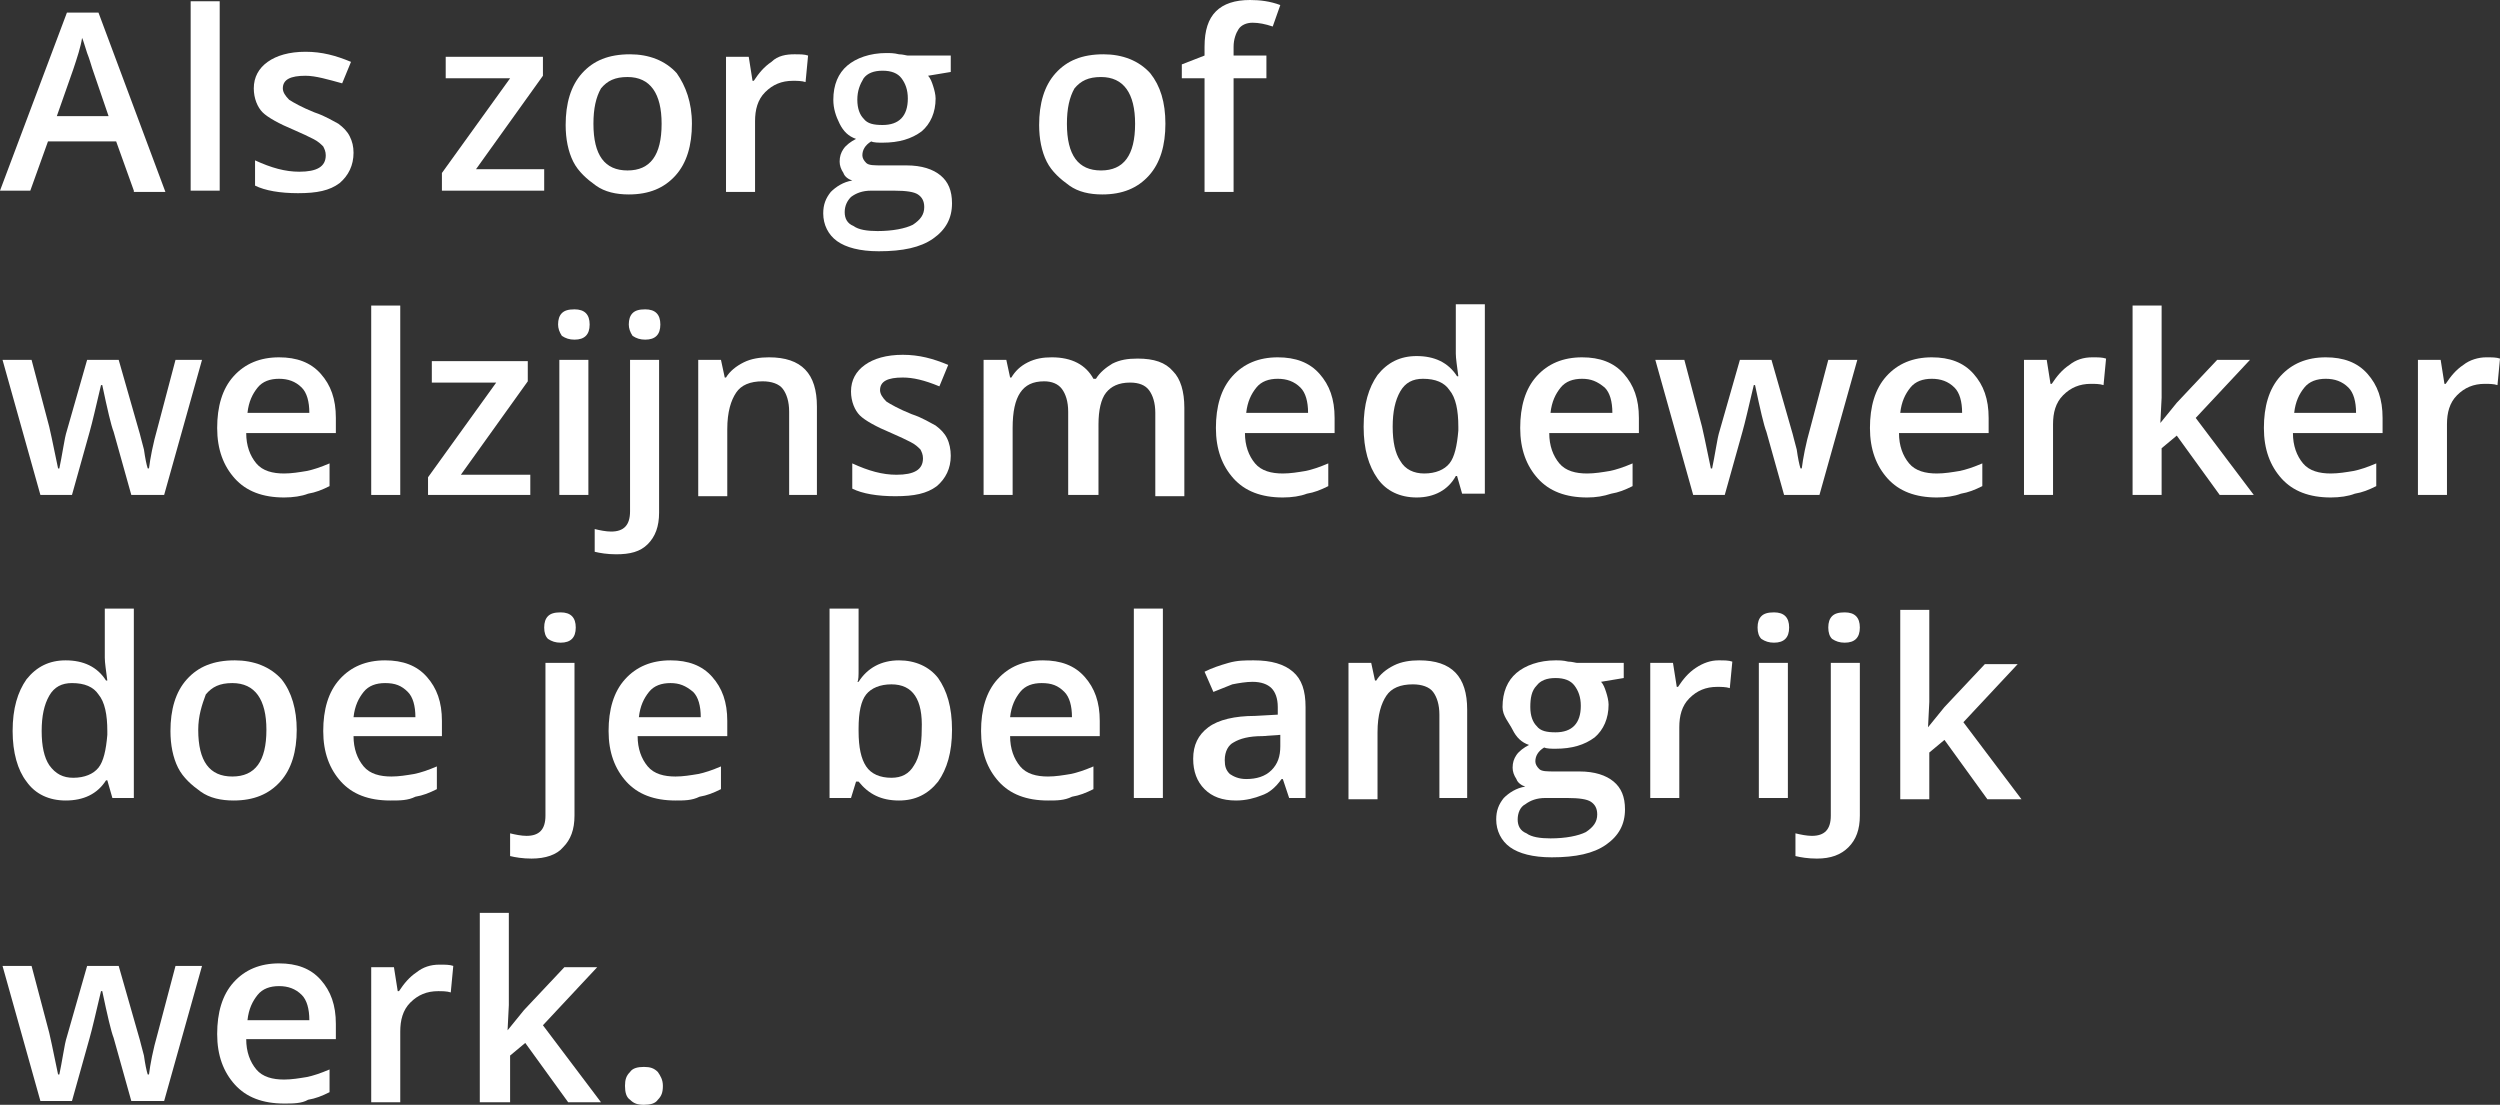 <?xml version="1.0" encoding="utf-8"?>
<!-- Generator: Adobe Illustrator 19.2.1, SVG Export Plug-In . SVG Version: 6.00 Build 0)  -->
<svg version="1.1" id="Laag_1" xmlns="http://www.w3.org/2000/svg" xmlns:xlink="http://www.w3.org/1999/xlink" x="0px" y="0px"
	 viewBox="0 0 198 87.5" style="enable-background:new 0 0 198 87.5;" xml:space="preserve">
<rect x="0" y="0" width="198" height="87.5" fill="#333333" stroke="none"/>
<style type="text/css">
	.st0{fill:#FFFFFF;}
</style>
<g>
	<path class="st0" d="M10.6,15.1l-1.4-3.9H3.8l-1.4,3.9H0L5.3,1h2.5l5.3,14.2H10.6z M8.6,9.2L7.3,5.4C7.2,5.1,7.1,4.7,6.9,4.2
		c-0.2-0.6-0.3-1-0.4-1.2C6.4,3.7,6.1,4.6,5.8,5.5L4.5,9.2H8.6z"/>
	<path class="st0" d="M17.4,15.1h-2.3v-15h2.3V15.1z"/>
	<path class="st0" d="M28,12.1c0,1-0.4,1.8-1.1,2.4c-0.8,0.6-1.8,0.8-3.3,0.8c-1.4,0-2.6-0.2-3.4-0.6v-2c1.3,0.6,2.4,0.9,3.5,0.9
		c1.4,0,2.1-0.4,2.1-1.3c0-0.3-0.1-0.5-0.2-0.7c-0.2-0.2-0.4-0.4-0.8-0.6c-0.4-0.2-0.8-0.4-1.5-0.7c-1.2-0.5-2.1-1-2.5-1.4
		s-0.7-1.1-0.7-1.9c0-0.9,0.4-1.6,1.1-2.1c0.7-0.5,1.7-0.8,3-0.8c1.3,0,2.4,0.3,3.6,0.8l-0.7,1.7C26,6.3,25,6,24.2,6
		c-1.2,0-1.8,0.3-1.8,1c0,0.3,0.2,0.6,0.5,0.9c0.3,0.2,1,0.6,2,1c0.9,0.3,1.5,0.7,1.9,0.9c0.4,0.3,0.7,0.6,0.9,1S28,11.6,28,12.1z"
		/>
	<path class="st0" d="M43.2,15.1H35v-1.4l5.4-7.5h-5.1V4.5H43V6l-5.3,7.4h5.4V15.1z"/>
	<path class="st0" d="M54.8,9.8c0,1.7-0.4,3.1-1.3,4.1s-2.1,1.5-3.7,1.5c-1,0-1.9-0.2-2.6-0.7s-1.4-1.1-1.8-1.9
		c-0.4-0.8-0.6-1.8-0.6-2.9c0-1.7,0.4-3.1,1.3-4.1c0.9-1,2.1-1.5,3.8-1.5c1.5,0,2.8,0.5,3.7,1.5C54.3,6.8,54.8,8.1,54.8,9.8z
		 M47,9.8c0,2.5,0.9,3.7,2.7,3.7c1.8,0,2.7-1.2,2.7-3.7c0-2.4-0.9-3.7-2.7-3.7c-1,0-1.6,0.3-2.1,0.9C47.2,7.7,47,8.6,47,9.8z"/>
	<path class="st0" d="M62.9,4.3c0.5,0,0.8,0,1.1,0.1l-0.2,2.1c-0.3-0.1-0.7-0.1-1-0.1c-0.9,0-1.6,0.3-2.2,0.9s-0.8,1.4-0.8,2.3v5.6
		h-2.3V4.5h1.8l0.3,1.9h0.1c0.4-0.6,0.8-1.1,1.4-1.5C61.6,4.4,62.3,4.3,62.9,4.3z"/>
	<path class="st0" d="M75.3,4.5v1.2L73.5,6c0.2,0.2,0.3,0.5,0.4,0.8c0.1,0.3,0.2,0.7,0.2,1c0,1.1-0.4,2-1.1,2.6
		c-0.8,0.6-1.8,0.9-3.1,0.9c-0.3,0-0.7,0-0.9-0.1c-0.5,0.3-0.7,0.7-0.7,1.1c0,0.2,0.1,0.4,0.3,0.6s0.6,0.2,1.3,0.2h1.9
		c1.2,0,2.1,0.3,2.7,0.8s0.9,1.2,0.9,2.2c0,1.2-0.5,2.1-1.5,2.8s-2.4,1-4.3,1c-1.5,0-2.6-0.3-3.3-0.8s-1.1-1.3-1.1-2.2
		c0-0.7,0.2-1.2,0.6-1.7c0.4-0.4,1-0.8,1.7-0.9c-0.3-0.1-0.6-0.3-0.7-0.6c-0.2-0.3-0.3-0.6-0.3-0.9c0-0.4,0.1-0.7,0.3-1
		s0.6-0.6,1-0.8c-0.6-0.2-1-0.6-1.3-1.2s-0.5-1.2-0.5-1.9c0-1.2,0.4-2.1,1.1-2.7c0.7-0.6,1.8-1,3.1-1c0.3,0,0.6,0,1,0.1
		c0.3,0,0.6,0.1,0.7,0.1H75.3z M66.9,16.8c0,0.5,0.2,0.9,0.7,1.1c0.4,0.3,1.1,0.4,1.9,0.4c1.2,0,2.2-0.2,2.8-0.5
		c0.6-0.4,0.9-0.8,0.9-1.4c0-0.5-0.2-0.8-0.5-1c-0.3-0.2-0.9-0.3-1.9-0.3H69c-0.7,0-1.2,0.2-1.6,0.5C67.1,15.9,66.9,16.3,66.9,16.8z
		 M67.9,7.9c0,0.7,0.2,1.2,0.5,1.5c0.3,0.4,0.8,0.5,1.5,0.5c1.3,0,2-0.7,2-2.1c0-0.7-0.2-1.2-0.5-1.6s-0.8-0.6-1.5-0.6
		c-0.7,0-1.2,0.2-1.5,0.6C68.1,6.7,67.9,7.2,67.9,7.9z"/>
	<path class="st0" d="M92.3,9.8c0,1.7-0.4,3.1-1.3,4.1s-2.1,1.5-3.7,1.5c-1,0-1.9-0.2-2.6-0.7s-1.4-1.1-1.8-1.9
		c-0.4-0.8-0.6-1.8-0.6-2.9c0-1.7,0.4-3.1,1.3-4.1c0.9-1,2.1-1.5,3.8-1.5c1.5,0,2.8,0.5,3.7,1.5C91.9,6.8,92.3,8.1,92.3,9.8z
		 M84.5,9.8c0,2.5,0.9,3.7,2.7,3.7c1.8,0,2.7-1.2,2.7-3.7c0-2.4-0.9-3.7-2.7-3.7c-1,0-1.6,0.3-2.1,0.9C84.7,7.7,84.5,8.6,84.5,9.8z"
		/>
	<path class="st0" d="M100.3,6.2h-2.6v9h-2.3v-9h-1.8V5.1l1.8-0.7V3.7c0-1.3,0.3-2.2,0.9-2.8C96.9,0.3,97.8,0,99,0
		c0.8,0,1.6,0.1,2.4,0.4l-0.6,1.7c-0.6-0.2-1.1-0.3-1.6-0.3c-0.5,0-0.9,0.2-1.1,0.5c-0.2,0.3-0.4,0.8-0.4,1.4v0.7h2.6V6.2z"/>
	<path class="st0" d="M10.4,39.2l-1.4-5c-0.2-0.5-0.5-1.8-0.9-3.7H8c-0.4,1.7-0.7,3-0.9,3.7l-1.4,5H3.2l-3-10.7h2.3l1.4,5.3
		c0.3,1.3,0.5,2.4,0.7,3.3h0.1c0.1-0.5,0.2-1,0.3-1.6c0.1-0.6,0.2-1.1,0.3-1.4l1.6-5.6h2.5l1.6,5.6c0.1,0.3,0.2,0.8,0.4,1.5
		c0.1,0.7,0.2,1.2,0.3,1.5h0.1c0.1-0.8,0.3-1.9,0.7-3.3l1.4-5.3H16l-3,10.7H10.4z"/>
	<path class="st0" d="M22.5,39.4c-1.7,0-3-0.5-3.9-1.5s-1.4-2.3-1.4-4c0-1.7,0.4-3.1,1.3-4.1c0.9-1,2.1-1.5,3.6-1.5
		c1.4,0,2.5,0.4,3.3,1.3s1.2,2,1.2,3.5v1.2h-7.1c0,1,0.3,1.8,0.8,2.4c0.5,0.6,1.3,0.8,2.2,0.8c0.6,0,1.2-0.1,1.8-0.2
		c0.5-0.1,1.1-0.3,1.8-0.6v1.8c-0.6,0.3-1.1,0.5-1.7,0.6C23.9,39.3,23.2,39.4,22.5,39.4z M22.1,30c-0.7,0-1.3,0.2-1.7,0.7
		c-0.4,0.5-0.7,1.1-0.8,2h4.9c0-0.9-0.2-1.6-0.6-2C23.4,30.2,22.8,30,22.1,30z"/>
	<path class="st0" d="M31.7,39.2h-2.3v-15h2.3V39.2z"/>
	<path class="st0" d="M42,39.2h-8.1v-1.4l5.4-7.5h-5.1v-1.7h7.6v1.6l-5.3,7.4H42V39.2z"/>
	<path class="st0" d="M44.2,25.7c0-0.4,0.1-0.7,0.3-0.9c0.2-0.2,0.5-0.3,1-0.3c0.4,0,0.7,0.1,0.9,0.3c0.2,0.2,0.3,0.5,0.3,0.9
		c0,0.4-0.1,0.7-0.3,0.9c-0.2,0.2-0.5,0.3-0.9,0.3c-0.4,0-0.7-0.1-1-0.3C44.3,26.3,44.2,26,44.2,25.7z M46.6,39.2h-2.3V28.5h2.3
		V39.2z"/>
	<path class="st0" d="M48.8,43.9c-0.7,0-1.3-0.1-1.7-0.2v-1.8c0.4,0.1,0.9,0.2,1.3,0.2c1,0,1.5-0.5,1.5-1.6V28.5h2.3v12.1
		c0,1.1-0.3,1.9-0.9,2.5C50.7,43.7,49.9,43.9,48.8,43.9z M49.8,25.7c0-0.4,0.1-0.7,0.3-0.9c0.2-0.2,0.5-0.3,1-0.3
		c0.4,0,0.7,0.1,0.9,0.3c0.2,0.2,0.3,0.5,0.3,0.9c0,0.4-0.1,0.7-0.3,0.9c-0.2,0.2-0.5,0.3-0.9,0.3c-0.4,0-0.7-0.1-1-0.3
		C49.9,26.3,49.8,26,49.8,25.7z"/>
	<path class="st0" d="M64.8,39.2h-2.3v-6.6c0-0.8-0.2-1.4-0.5-1.8c-0.3-0.4-0.9-0.6-1.6-0.6c-1,0-1.7,0.3-2.1,0.9
		c-0.4,0.6-0.7,1.5-0.7,2.9v5.3h-2.3V28.5h1.8l0.3,1.4h0.1c0.3-0.5,0.8-0.9,1.4-1.2c0.6-0.3,1.3-0.4,2-0.4c2.6,0,3.8,1.3,3.8,3.9
		V39.2z"/>
	<path class="st0" d="M75.3,36.1c0,1-0.4,1.8-1.1,2.4c-0.8,0.6-1.8,0.8-3.3,0.8c-1.4,0-2.6-0.2-3.4-0.6v-2c1.3,0.6,2.4,0.9,3.5,0.9
		c1.4,0,2.1-0.4,2.1-1.3c0-0.3-0.1-0.5-0.2-0.7c-0.2-0.2-0.4-0.4-0.8-0.6c-0.4-0.2-0.8-0.4-1.5-0.7c-1.2-0.5-2.1-1-2.5-1.4
		s-0.7-1.1-0.7-1.9c0-0.9,0.4-1.6,1.1-2.1c0.7-0.5,1.7-0.8,3-0.8c1.3,0,2.4,0.3,3.6,0.8l-0.7,1.7c-1.2-0.5-2.1-0.7-2.9-0.7
		c-1.2,0-1.8,0.3-1.8,1c0,0.3,0.2,0.6,0.5,0.9c0.3,0.2,1,0.6,2,1c0.9,0.3,1.5,0.7,1.9,0.9c0.4,0.3,0.7,0.6,0.9,1
		S75.3,35.6,75.3,36.1z"/>
	<path class="st0" d="M86.9,39.2h-2.3v-6.6c0-0.8-0.2-1.4-0.5-1.8c-0.3-0.4-0.8-0.6-1.4-0.6c-0.9,0-1.5,0.3-1.9,0.9
		s-0.6,1.5-0.6,2.8v5.3h-2.3V28.5h1.8l0.3,1.4h0.1c0.3-0.5,0.7-0.9,1.3-1.2c0.6-0.3,1.2-0.4,1.9-0.4c1.6,0,2.7,0.6,3.3,1.7h0.2
		c0.3-0.5,0.8-0.9,1.3-1.2c0.6-0.3,1.2-0.4,2-0.4c1.3,0,2.2,0.3,2.8,1c0.6,0.6,0.9,1.6,0.9,2.9v7h-2.3v-6.6c0-0.8-0.2-1.4-0.5-1.8
		c-0.3-0.4-0.8-0.6-1.5-0.6c-0.9,0-1.5,0.3-1.9,0.8s-0.6,1.4-0.6,2.5V39.2z"/>
	<path class="st0" d="M101.6,39.4c-1.7,0-3-0.5-3.9-1.5s-1.4-2.3-1.4-4c0-1.7,0.4-3.1,1.3-4.1c0.9-1,2.1-1.5,3.6-1.5
		c1.4,0,2.5,0.4,3.3,1.3s1.2,2,1.2,3.5v1.2h-7.1c0,1,0.3,1.8,0.8,2.4c0.5,0.6,1.3,0.8,2.2,0.8c0.6,0,1.2-0.1,1.8-0.2
		c0.5-0.1,1.1-0.3,1.8-0.6v1.8c-0.6,0.3-1.1,0.5-1.7,0.6C103,39.3,102.3,39.4,101.6,39.4z M101.2,30c-0.7,0-1.3,0.2-1.7,0.7
		c-0.4,0.5-0.7,1.1-0.8,2h4.9c0-0.9-0.2-1.6-0.6-2C102.5,30.2,101.9,30,101.2,30z"/>
	<path class="st0" d="M112.2,39.4c-1.3,0-2.4-0.5-3.1-1.5c-0.7-1-1.1-2.3-1.1-4.1c0-1.8,0.4-3.1,1.1-4.1c0.8-1,1.8-1.5,3.1-1.5
		c1.4,0,2.5,0.5,3.2,1.6h0.1c-0.1-0.8-0.2-1.4-0.2-1.8v-3.9h2.3v15h-1.8l-0.4-1.4h-0.1C114.7,38.8,113.6,39.4,112.2,39.4z
		 M112.8,37.5c0.9,0,1.6-0.3,2-0.8c0.4-0.5,0.6-1.4,0.7-2.6v-0.3c0-1.3-0.2-2.3-0.7-2.9c-0.4-0.6-1.1-0.9-2.1-0.9
		c-0.8,0-1.4,0.3-1.8,1s-0.6,1.6-0.6,2.8c0,1.2,0.2,2.1,0.6,2.7C111.3,37.2,112,37.5,112.8,37.5z"/>
	<path class="st0" d="M125.7,39.4c-1.7,0-3-0.5-3.9-1.5s-1.4-2.3-1.4-4c0-1.7,0.4-3.1,1.3-4.1c0.9-1,2.1-1.5,3.6-1.5
		c1.4,0,2.5,0.4,3.3,1.3s1.2,2,1.2,3.5v1.2h-7.1c0,1,0.3,1.8,0.8,2.4c0.5,0.6,1.3,0.8,2.2,0.8c0.6,0,1.2-0.1,1.8-0.2
		c0.5-0.1,1.1-0.3,1.8-0.6v1.8c-0.6,0.3-1.1,0.5-1.7,0.6C127,39.3,126.4,39.4,125.7,39.4z M125.3,30c-0.7,0-1.3,0.2-1.7,0.7
		c-0.4,0.5-0.7,1.1-0.8,2h4.9c0-0.9-0.2-1.6-0.6-2C126.5,30.2,126,30,125.3,30z"/>
	<path class="st0" d="M141.3,39.2l-1.4-5c-0.2-0.5-0.5-1.8-0.9-3.7h-0.1c-0.4,1.7-0.7,3-0.9,3.7l-1.4,5h-2.5l-3-10.7h2.3l1.4,5.3
		c0.3,1.3,0.5,2.4,0.7,3.3h0.1c0.1-0.5,0.2-1,0.3-1.6c0.1-0.6,0.2-1.1,0.3-1.4l1.6-5.6h2.5l1.6,5.6c0.1,0.3,0.2,0.8,0.4,1.5
		c0.1,0.7,0.2,1.2,0.3,1.5h0.1c0.1-0.8,0.3-1.9,0.7-3.3l1.4-5.3h2.3l-3,10.7H141.3z"/>
	<path class="st0" d="M153.4,39.4c-1.7,0-3-0.5-3.9-1.5s-1.4-2.3-1.4-4c0-1.7,0.4-3.1,1.3-4.1c0.9-1,2.1-1.5,3.6-1.5
		c1.4,0,2.5,0.4,3.3,1.3s1.2,2,1.2,3.5v1.2h-7.1c0,1,0.3,1.8,0.8,2.4c0.5,0.6,1.3,0.8,2.2,0.8c0.6,0,1.2-0.1,1.8-0.2
		c0.5-0.1,1.1-0.3,1.8-0.6v1.8c-0.6,0.3-1.1,0.5-1.7,0.6C154.8,39.3,154.1,39.4,153.4,39.4z M153,30c-0.7,0-1.3,0.2-1.7,0.7
		c-0.4,0.5-0.7,1.1-0.8,2h4.9c0-0.9-0.2-1.6-0.6-2C154.3,30.2,153.7,30,153,30z"/>
	<path class="st0" d="M165.7,28.3c0.5,0,0.8,0,1.1,0.1l-0.2,2.1c-0.3-0.1-0.7-0.1-1-0.1c-0.9,0-1.6,0.3-2.2,0.9s-0.8,1.4-0.8,2.3
		v5.6h-2.3V28.5h1.8l0.3,1.9h0.1c0.4-0.6,0.8-1.1,1.4-1.5C164.4,28.5,165,28.3,165.7,28.3z"/>
	<path class="st0" d="M171.1,33.5l1.3-1.6l3.2-3.4h2.6l-4.3,4.6l4.6,6.1h-2.7l-3.4-4.7l-1.2,1v3.7h-2.3v-15h2.3v7.3L171.1,33.5
		L171.1,33.5z"/>
	<path class="st0" d="M184.6,39.4c-1.7,0-3-0.5-3.9-1.5s-1.4-2.3-1.4-4c0-1.7,0.4-3.1,1.3-4.1c0.9-1,2.1-1.5,3.6-1.5
		c1.4,0,2.5,0.4,3.3,1.3s1.2,2,1.2,3.5v1.2h-7.1c0,1,0.3,1.8,0.8,2.4c0.5,0.6,1.3,0.8,2.2,0.8c0.6,0,1.2-0.1,1.8-0.2
		c0.5-0.1,1.1-0.3,1.8-0.6v1.8c-0.6,0.3-1.1,0.5-1.7,0.6C186,39.3,185.3,39.4,184.6,39.4z M184.2,30c-0.7,0-1.3,0.2-1.7,0.7
		c-0.4,0.5-0.7,1.1-0.8,2h4.9c0-0.9-0.2-1.6-0.6-2C185.5,30.2,184.9,30,184.2,30z"/>
	<path class="st0" d="M196.9,28.3c0.5,0,0.8,0,1.1,0.1l-0.2,2.1c-0.3-0.1-0.7-0.1-1-0.1c-0.9,0-1.6,0.3-2.2,0.9s-0.8,1.4-0.8,2.3
		v5.6h-2.3V28.5h1.8l0.3,1.9h0.1c0.4-0.6,0.8-1.1,1.4-1.5C195.6,28.5,196.3,28.3,196.9,28.3z"/>
	<path class="st0" d="M5.2,63.4c-1.3,0-2.4-0.5-3.1-1.5C1.4,61,1,59.6,1,57.9c0-1.8,0.4-3.1,1.1-4.1c0.8-1,1.8-1.5,3.1-1.5
		c1.4,0,2.5,0.5,3.2,1.6h0.1c-0.1-0.8-0.2-1.4-0.2-1.8v-3.9h2.3v15H8.9l-0.4-1.4H8.4C7.7,62.9,6.6,63.4,5.2,63.4z M5.8,61.6
		c0.9,0,1.6-0.3,2-0.8c0.4-0.5,0.6-1.4,0.7-2.6v-0.3c0-1.3-0.2-2.3-0.7-2.9c-0.4-0.6-1.1-0.9-2.1-0.9c-0.8,0-1.4,0.3-1.8,1
		s-0.6,1.6-0.6,2.8c0,1.2,0.2,2.1,0.6,2.7C4.4,61.3,5,61.6,5.8,61.6z"/>
	<path class="st0" d="M23.5,57.8c0,1.7-0.4,3.1-1.3,4.1s-2.1,1.5-3.7,1.5c-1,0-1.9-0.2-2.6-0.7s-1.4-1.1-1.8-1.9
		c-0.4-0.8-0.6-1.8-0.6-2.9c0-1.7,0.4-3.1,1.3-4.1c0.9-1,2.1-1.5,3.8-1.5c1.5,0,2.8,0.5,3.7,1.5C23.1,54.8,23.5,56.2,23.5,57.8z
		 M15.7,57.8c0,2.5,0.9,3.7,2.7,3.7c1.8,0,2.7-1.2,2.7-3.7c0-2.4-0.9-3.7-2.7-3.7c-1,0-1.6,0.3-2.1,0.9C16,55.8,15.7,56.7,15.7,57.8
		z"/>
	<path class="st0" d="M30.9,63.4c-1.7,0-3-0.5-3.9-1.5s-1.4-2.3-1.4-4c0-1.7,0.4-3.1,1.3-4.1c0.9-1,2.1-1.5,3.6-1.5
		c1.4,0,2.5,0.4,3.3,1.3s1.2,2,1.2,3.5v1.2H28c0,1,0.3,1.8,0.8,2.4c0.5,0.6,1.3,0.8,2.2,0.8c0.6,0,1.2-0.1,1.8-0.2
		c0.5-0.1,1.1-0.3,1.8-0.6v1.8c-0.6,0.3-1.1,0.5-1.7,0.6C32.3,63.4,31.7,63.4,30.9,63.4z M30.5,54.1c-0.7,0-1.3,0.2-1.7,0.7
		c-0.4,0.5-0.7,1.1-0.8,2h4.9c0-0.9-0.2-1.6-0.6-2C31.8,54.3,31.3,54.1,30.5,54.1z"/>
	<path class="st0" d="M42.1,68c-0.7,0-1.3-0.1-1.7-0.2v-1.8c0.4,0.1,0.9,0.2,1.3,0.2c1,0,1.5-0.5,1.5-1.6V52.5h2.3v12.1
		c0,1.1-0.3,1.9-0.9,2.5C44.1,67.7,43.2,68,42.1,68z M43.1,49.7c0-0.4,0.1-0.7,0.3-0.9c0.2-0.2,0.5-0.3,1-0.3c0.4,0,0.7,0.1,0.9,0.3
		c0.2,0.2,0.3,0.5,0.3,0.9c0,0.4-0.1,0.7-0.3,0.9c-0.2,0.2-0.5,0.3-0.9,0.3c-0.4,0-0.7-0.1-1-0.3C43.2,50.4,43.1,50.1,43.1,49.7z"/>
	<path class="st0" d="M53.5,63.4c-1.7,0-3-0.5-3.9-1.5s-1.4-2.3-1.4-4c0-1.7,0.4-3.1,1.3-4.1c0.9-1,2.1-1.5,3.6-1.5
		c1.4,0,2.5,0.4,3.3,1.3s1.2,2,1.2,3.5v1.2h-7.1c0,1,0.3,1.8,0.8,2.4c0.5,0.6,1.3,0.8,2.2,0.8c0.6,0,1.2-0.1,1.8-0.2
		c0.5-0.1,1.1-0.3,1.8-0.6v1.8c-0.6,0.3-1.1,0.5-1.7,0.6C54.8,63.4,54.2,63.4,53.5,63.4z M53.1,54.1c-0.7,0-1.3,0.2-1.7,0.7
		c-0.4,0.5-0.7,1.1-0.8,2h4.9c0-0.9-0.2-1.6-0.6-2C54.3,54.3,53.8,54.1,53.1,54.1z"/>
	<path class="st0" d="M71.2,52.3c1.3,0,2.4,0.5,3.1,1.4c0.7,1,1.1,2.3,1.1,4.1c0,1.8-0.4,3.1-1.1,4.1c-0.8,1-1.8,1.5-3.1,1.5
		c-1.4,0-2.4-0.5-3.2-1.5h-0.2l-0.4,1.3h-1.7v-15H68v3.6c0,0.3,0,0.7,0,1.2c0,0.5,0,0.9-0.1,1H68C68.7,52.9,69.8,52.3,71.2,52.3z
		 M70.6,54.2c-0.9,0-1.6,0.3-2,0.8c-0.4,0.5-0.6,1.4-0.6,2.7v0.2c0,1.3,0.2,2.2,0.6,2.8c0.4,0.6,1.1,0.9,2,0.9c0.8,0,1.4-0.3,1.8-1
		c0.4-0.6,0.6-1.6,0.6-2.8C73.1,55.4,72.3,54.2,70.6,54.2z"/>
	<path class="st0" d="M83,63.4c-1.7,0-3-0.5-3.9-1.5s-1.4-2.3-1.4-4c0-1.7,0.4-3.1,1.3-4.1c0.9-1,2.1-1.5,3.6-1.5
		c1.4,0,2.5,0.4,3.3,1.3s1.2,2,1.2,3.5v1.2H80c0,1,0.3,1.8,0.8,2.4c0.5,0.6,1.3,0.8,2.2,0.8c0.6,0,1.2-0.1,1.8-0.2
		c0.5-0.1,1.1-0.3,1.8-0.6v1.8c-0.6,0.3-1.1,0.5-1.7,0.6C84.3,63.4,83.7,63.4,83,63.4z M82.5,54.1c-0.7,0-1.3,0.2-1.7,0.7
		c-0.4,0.5-0.7,1.1-0.8,2h4.9c0-0.9-0.2-1.6-0.6-2C83.8,54.3,83.3,54.1,82.5,54.1z"/>
	<path class="st0" d="M92.1,63.2h-2.3v-15h2.3V63.2z"/>
	<path class="st0" d="M102.1,63.2l-0.5-1.5h-0.1c-0.5,0.7-1,1.1-1.6,1.3c-0.5,0.2-1.2,0.4-2,0.4c-1.1,0-1.9-0.3-2.5-0.9
		c-0.6-0.6-0.9-1.4-0.9-2.4c0-1.1,0.4-1.9,1.2-2.5c0.8-0.6,2.1-0.9,3.7-0.9l1.8-0.1v-0.6c0-0.7-0.2-1.2-0.5-1.5
		c-0.3-0.3-0.8-0.5-1.5-0.5c-0.5,0-1.1,0.1-1.6,0.2c-0.5,0.2-1,0.4-1.5,0.6l-0.7-1.6c0.6-0.3,1.2-0.5,1.9-0.7c0.7-0.2,1.3-0.2,2-0.2
		c1.4,0,2.4,0.3,3.1,0.9c0.7,0.6,1,1.5,1,2.8v7.2H102.1z M98.7,61.7c0.8,0,1.5-0.2,2-0.7c0.5-0.5,0.7-1.1,0.7-1.9v-0.9l-1.4,0.1
		c-1.1,0-1.8,0.2-2.3,0.5C97.3,59,97,59.5,97,60.2c0,0.5,0.1,0.8,0.4,1.1C97.7,61.5,98.1,61.7,98.7,61.7z"/>
	<path class="st0" d="M116.3,63.2H114v-6.6c0-0.8-0.2-1.4-0.5-1.8c-0.3-0.4-0.9-0.6-1.6-0.6c-1,0-1.7,0.3-2.1,0.9
		c-0.4,0.6-0.7,1.5-0.7,2.9v5.3h-2.3V52.5h1.8l0.3,1.4h0.1c0.3-0.5,0.8-0.9,1.4-1.2c0.6-0.3,1.3-0.4,2-0.4c2.6,0,3.8,1.3,3.8,3.9
		V63.2z"/>
	<path class="st0" d="M128.6,52.5v1.2l-1.8,0.3c0.2,0.2,0.3,0.5,0.4,0.8c0.1,0.3,0.2,0.7,0.2,1c0,1.1-0.4,2-1.1,2.6
		c-0.8,0.6-1.8,0.9-3.1,0.9c-0.3,0-0.7,0-0.9-0.1c-0.5,0.3-0.7,0.7-0.7,1.1c0,0.2,0.1,0.4,0.3,0.6s0.6,0.2,1.3,0.2h1.9
		c1.2,0,2.1,0.3,2.7,0.8s0.9,1.2,0.9,2.2c0,1.2-0.5,2.1-1.5,2.8s-2.4,1-4.3,1c-1.5,0-2.6-0.3-3.3-0.8s-1.1-1.3-1.1-2.2
		c0-0.7,0.2-1.2,0.6-1.7c0.4-0.4,1-0.8,1.7-0.9c-0.3-0.1-0.6-0.3-0.7-0.6c-0.2-0.3-0.3-0.6-0.3-0.9c0-0.4,0.1-0.7,0.3-1
		s0.6-0.6,1-0.8c-0.6-0.2-1-0.6-1.3-1.2S119,56.7,119,56c0-1.2,0.4-2.1,1.1-2.7c0.7-0.6,1.8-1,3.1-1c0.3,0,0.6,0,1,0.1
		c0.3,0,0.6,0.1,0.7,0.1H128.6z M120.2,64.9c0,0.5,0.2,0.9,0.7,1.1c0.4,0.3,1.1,0.4,1.9,0.4c1.2,0,2.2-0.2,2.8-0.5
		c0.6-0.4,0.9-0.8,0.9-1.4c0-0.5-0.2-0.8-0.5-1c-0.3-0.2-0.9-0.3-1.9-0.3h-1.7c-0.7,0-1.2,0.2-1.6,0.5
		C120.4,63.9,120.2,64.4,120.2,64.9z M121.2,56c0,0.7,0.2,1.2,0.5,1.5c0.3,0.4,0.8,0.5,1.5,0.5c1.3,0,2-0.7,2-2.1
		c0-0.7-0.2-1.2-0.5-1.6s-0.8-0.6-1.5-0.6c-0.7,0-1.2,0.2-1.5,0.6C121.3,54.7,121.2,55.3,121.2,56z"/>
	<path class="st0" d="M136.1,52.3c0.5,0,0.8,0,1.1,0.1l-0.2,2.1c-0.3-0.1-0.7-0.1-1-0.1c-0.9,0-1.6,0.3-2.2,0.9s-0.8,1.4-0.8,2.3
		v5.6h-2.3V52.5h1.8l0.3,1.9h0.1c0.4-0.6,0.8-1.1,1.4-1.5C134.9,52.5,135.5,52.3,136.1,52.3z"/>
	<path class="st0" d="M139.2,49.7c0-0.4,0.1-0.7,0.3-0.9c0.2-0.2,0.5-0.3,1-0.3c0.4,0,0.7,0.1,0.9,0.3c0.2,0.2,0.3,0.5,0.3,0.9
		c0,0.4-0.1,0.7-0.3,0.9c-0.2,0.2-0.5,0.3-0.9,0.3c-0.4,0-0.7-0.1-1-0.3C139.3,50.4,139.2,50.1,139.2,49.7z M141.6,63.2h-2.3V52.5
		h2.3V63.2z"/>
	<path class="st0" d="M143.9,68c-0.7,0-1.3-0.1-1.7-0.2v-1.8c0.4,0.1,0.9,0.2,1.3,0.2c1,0,1.5-0.5,1.5-1.6V52.5h2.3v12.1
		c0,1.1-0.3,1.9-0.9,2.5C145.8,67.7,145,68,143.9,68z M144.8,49.7c0-0.4,0.1-0.7,0.3-0.9c0.2-0.2,0.5-0.3,1-0.3
		c0.4,0,0.7,0.1,0.9,0.3c0.2,0.2,0.3,0.5,0.3,0.9c0,0.4-0.1,0.7-0.3,0.9c-0.2,0.2-0.5,0.3-0.9,0.3c-0.4,0-0.7-0.1-1-0.3
		C144.9,50.4,144.8,50.1,144.8,49.7z"/>
	<path class="st0" d="M152.7,57.6L154,56l3.2-3.4h2.6l-4.3,4.6l4.6,6.1h-2.7l-3.4-4.7l-1.2,1v3.7h-2.3v-15h2.3v7.3L152.7,57.6
		L152.7,57.6z"/>
	<path class="st0" d="M10.4,87.2l-1.4-5c-0.2-0.5-0.5-1.8-0.9-3.7H8c-0.4,1.7-0.7,3-0.9,3.7l-1.4,5H3.2l-3-10.7h2.3l1.4,5.3
		c0.3,1.3,0.5,2.4,0.7,3.3h0.1c0.1-0.5,0.2-1,0.3-1.6c0.1-0.6,0.2-1.1,0.3-1.4l1.6-5.6h2.5l1.6,5.6c0.1,0.3,0.2,0.8,0.4,1.5
		c0.1,0.7,0.2,1.2,0.3,1.5h0.1c0.1-0.8,0.3-1.9,0.7-3.3l1.4-5.3H16l-3,10.7H10.4z"/>
	<path class="st0" d="M22.5,87.4c-1.7,0-3-0.5-3.9-1.5s-1.4-2.3-1.4-4c0-1.7,0.4-3.1,1.3-4.1c0.9-1,2.1-1.5,3.6-1.5
		c1.4,0,2.5,0.4,3.3,1.3s1.2,2,1.2,3.5v1.2h-7.1c0,1,0.3,1.8,0.8,2.4c0.5,0.6,1.3,0.8,2.2,0.8c0.6,0,1.2-0.1,1.8-0.2
		c0.5-0.1,1.1-0.3,1.8-0.6v1.8c-0.6,0.3-1.1,0.5-1.7,0.6C23.9,87.4,23.2,87.4,22.5,87.4z M22.1,78.1c-0.7,0-1.3,0.2-1.7,0.7
		c-0.4,0.5-0.7,1.1-0.8,2h4.9c0-0.9-0.2-1.6-0.6-2C23.4,78.3,22.8,78.1,22.1,78.1z"/>
	<path class="st0" d="M34.8,76.4c0.5,0,0.8,0,1.1,0.1l-0.2,2.1c-0.3-0.1-0.7-0.1-1-0.1c-0.9,0-1.6,0.3-2.2,0.9s-0.8,1.4-0.8,2.3v5.6
		h-2.3V76.6h1.8l0.3,1.9h0.1c0.4-0.6,0.8-1.1,1.4-1.5C33.5,76.6,34.1,76.4,34.8,76.4z"/>
	<path class="st0" d="M40.2,81.6l1.3-1.6l3.2-3.4h2.6l-4.3,4.6l4.6,6.1H45l-3.4-4.7l-1.2,1v3.7H38v-15h2.3v7.3L40.2,81.6L40.2,81.6z
		"/>
	<path class="st0" d="M49.5,86c0-0.5,0.1-0.8,0.4-1.1c0.2-0.3,0.6-0.4,1.1-0.4c0.5,0,0.8,0.1,1.1,0.4c0.2,0.3,0.4,0.6,0.4,1.1
		c0,0.5-0.1,0.8-0.4,1.1c-0.2,0.3-0.6,0.4-1.1,0.4s-0.8-0.1-1.1-0.4C49.6,86.9,49.5,86.5,49.5,86z"/>
</g>
</svg>
